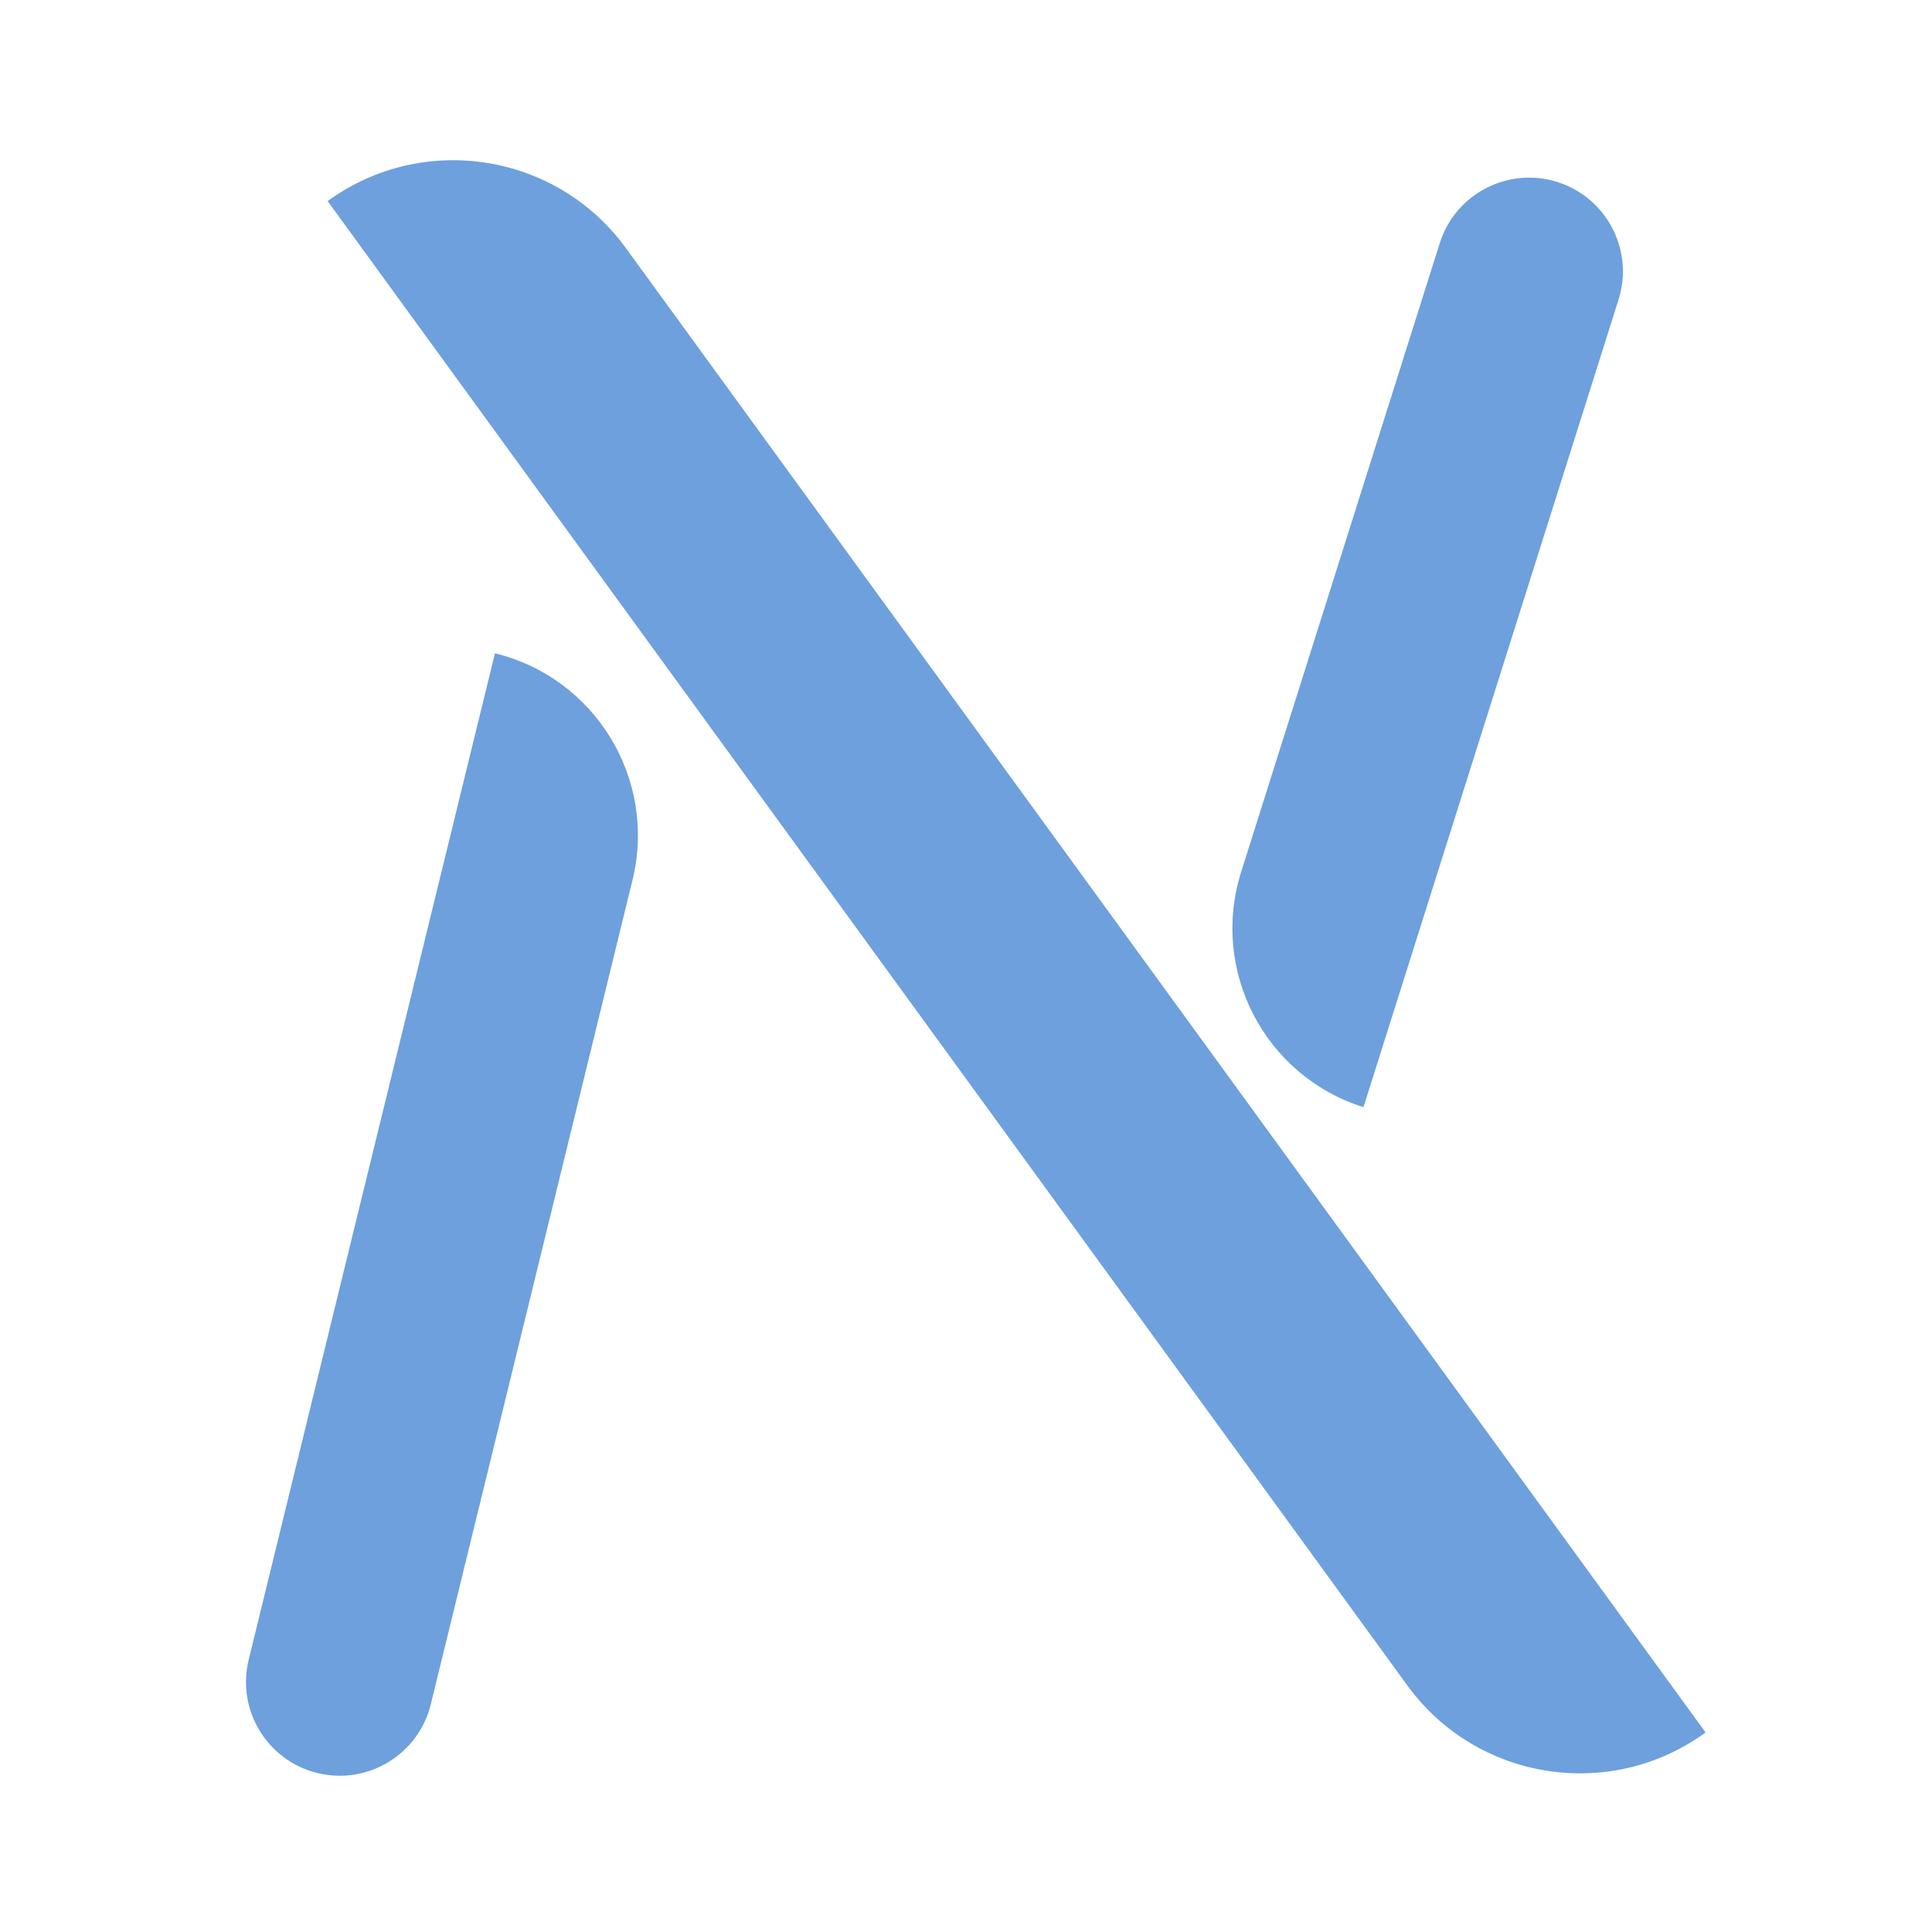 <svg width="512" height="512" viewBox="0 0 512 512" fill="none" xmlns="http://www.w3.org/2000/svg">
<path d="M131.169 173.124C157.825 179.647 174.146 206.543 167.624 233.199L114.17 451.647C110.908 464.975 97.46 473.136 84.132 469.874V469.874C70.804 466.613 62.644 453.165 65.905 439.837L131.169 173.124V173.124Z" fill="#6DA0DD"/>
<path d="M361.332 293.414C335.164 285.149 320.652 257.235 328.918 231.067L381.55 64.443C385.683 51.359 399.64 44.103 412.724 48.235V48.235C425.808 52.368 433.064 66.325 428.931 79.409L361.332 293.414V293.414Z" fill="#6DA0DD"/>
<path d="M86.827 53.288C112.102 34.903 147.494 40.489 165.879 65.764L452 459.124V459.124C426.725 477.508 391.333 471.923 372.949 446.648L86.827 53.288V53.288Z" fill="#6DA0DD"/>
</svg>
